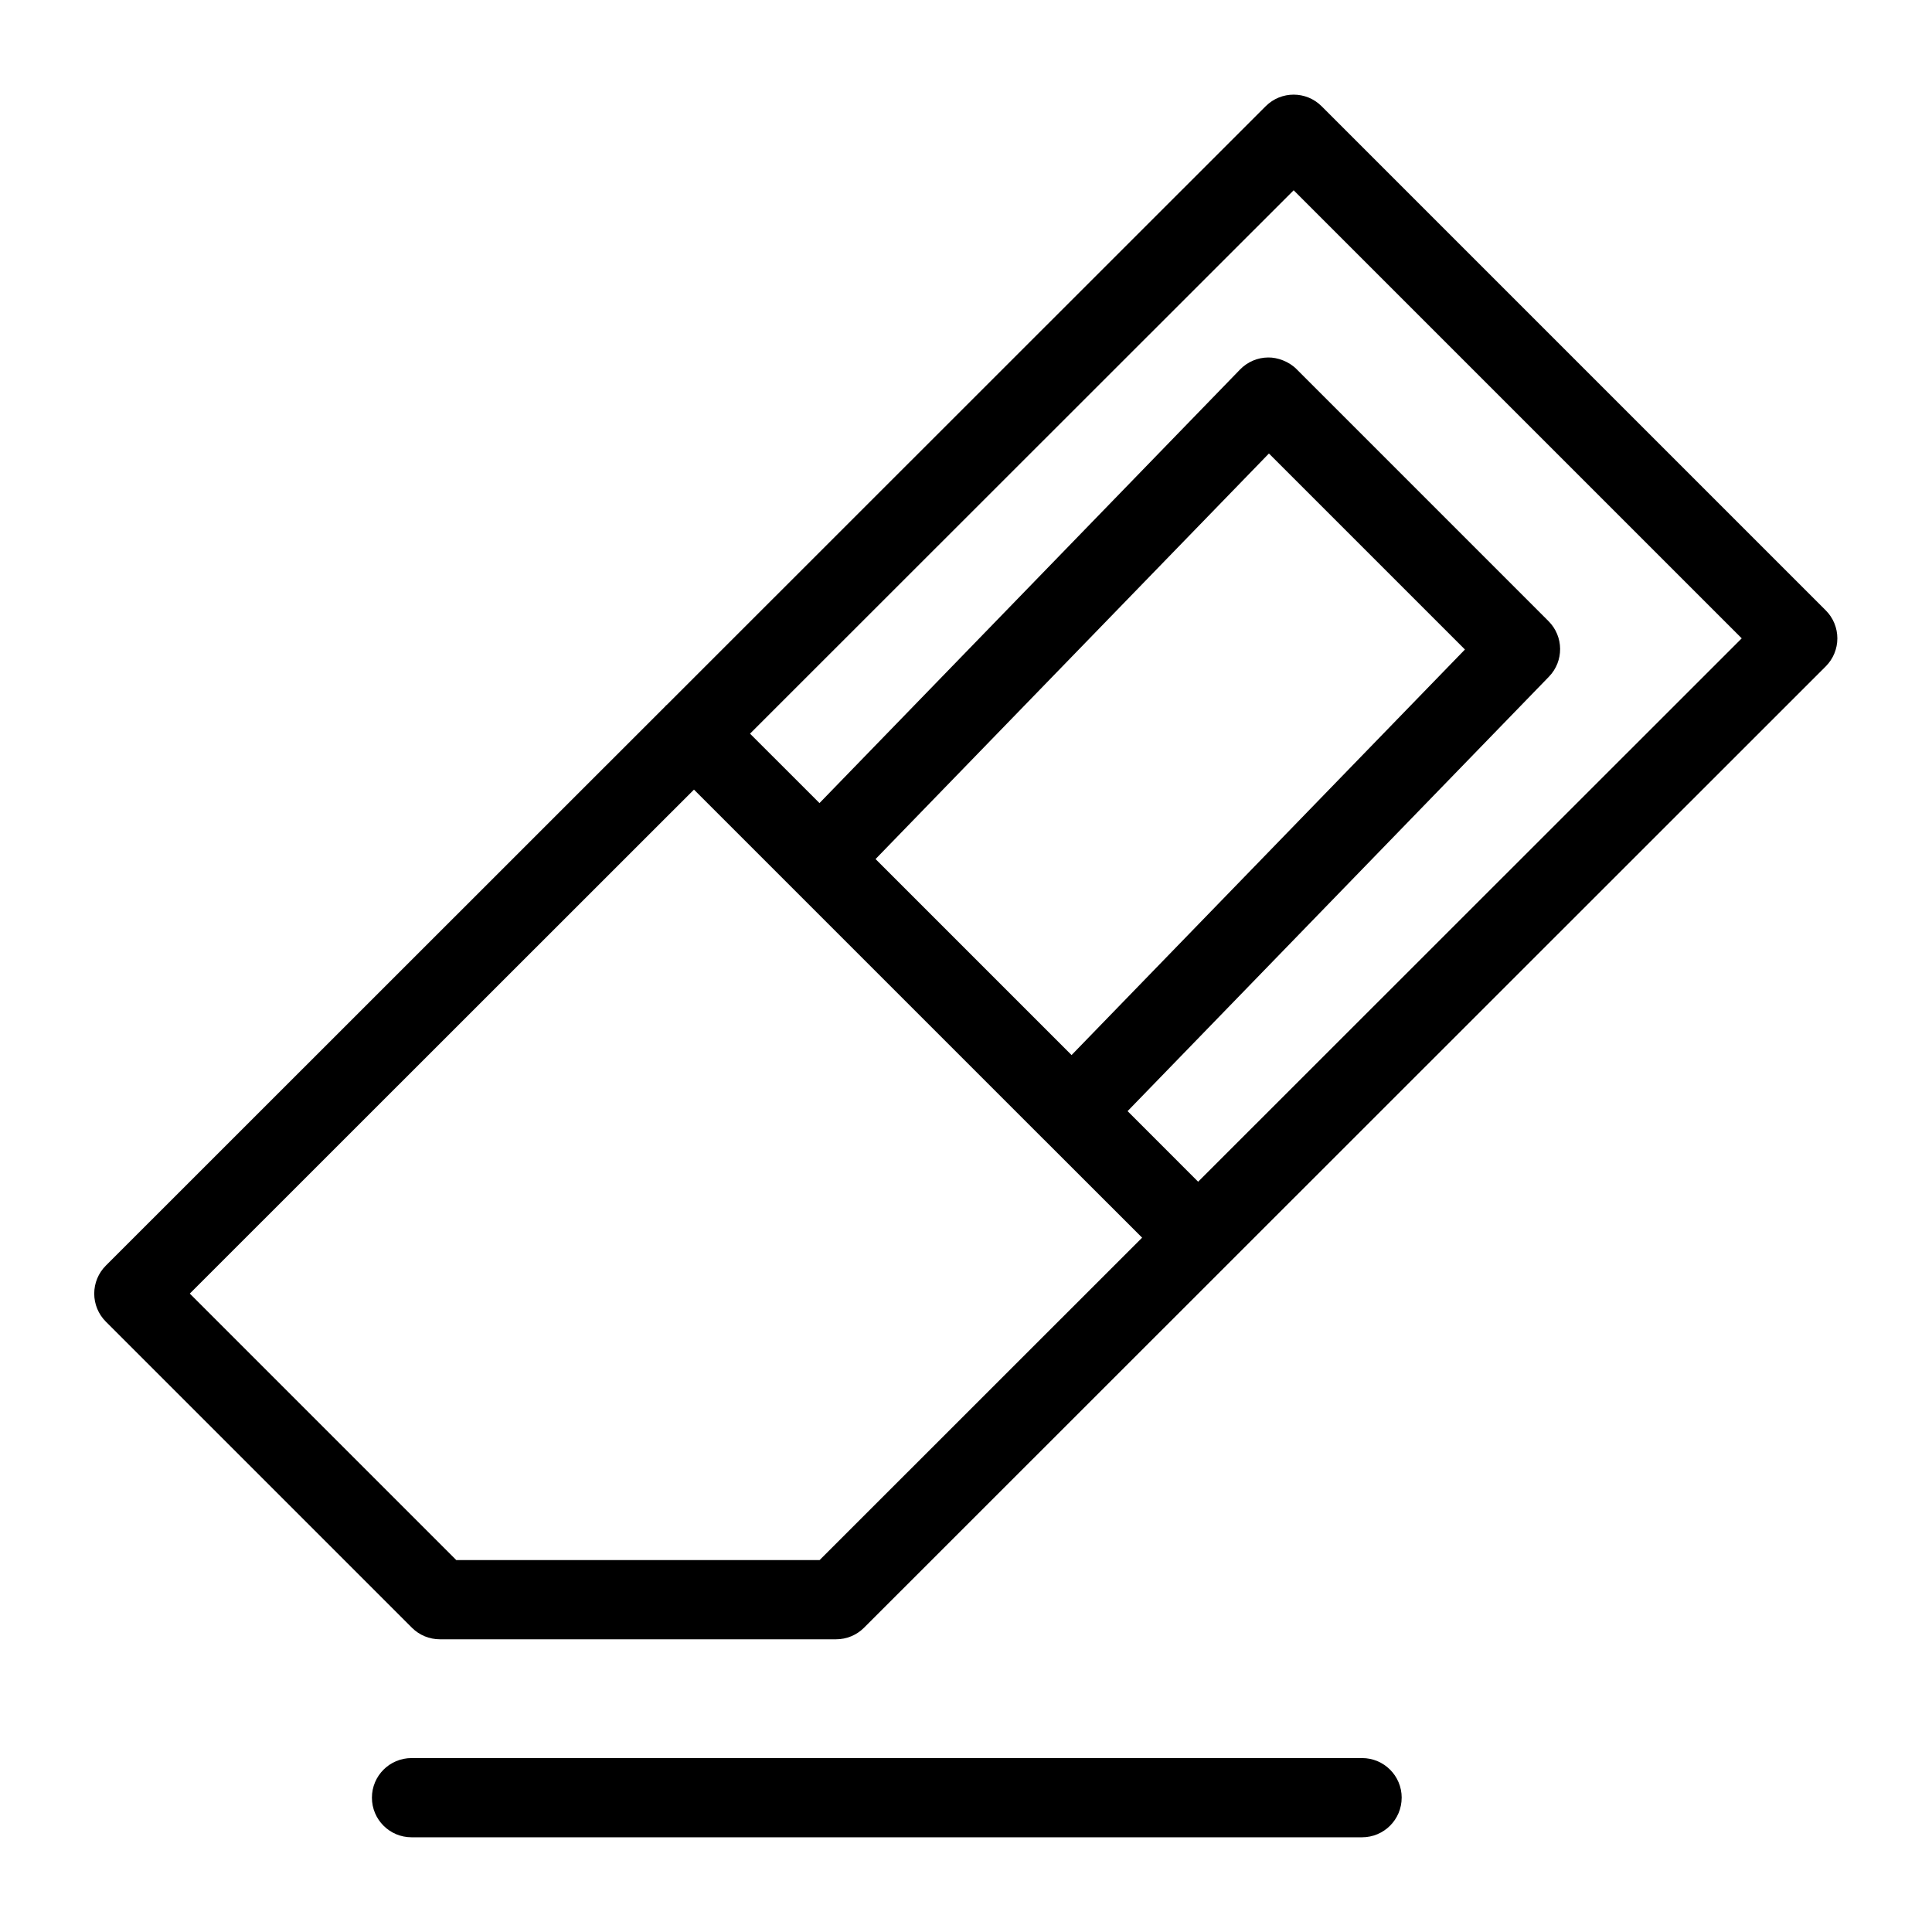 <?xml version="1.0" encoding="UTF-8"?>
<!-- Uploaded to: SVG Repo, www.svgrepo.com, Generator: SVG Repo Mixer Tools -->
<svg fill="#000000" width="800px" height="800px" version="1.1" viewBox="144 144 512 512" xmlns="http://www.w3.org/2000/svg">
 <path d="m627.84 305.75-133.59-133.59c-4.106-4.106-10.738-4.106-14.84 0l-158.74 158.68c-0.062 0.051-0.137 0.074-0.199 0.125-0.051 0.051-0.074 0.137-0.125 0.188l-148.3 148.25c-1.973 1.973-3.074 4.641-3.074 7.422s1.102 5.457 3.074 7.422l81.113 81.113c1.961 1.969 4.629 3.07 7.422 3.07h104.98c2.793 0 5.457-1.102 7.422-3.074l254.86-254.76c1.973-1.977 3.074-4.641 3.074-7.422s-1.102-5.457-3.074-7.422zm-266.63 251.68h-96.293l-70.617-70.617 133.61-133.56 92.742 92.742c0.012 0 0.02 0.012 0.02 0.012l26 25.988zm14.82-185.77 104.25-107.48 51.945 51.945-104.25 107.48zm85.488 85.504-18.695-18.703 111.66-115.13c4-4.113 3.945-10.676-0.117-14.727l-66.785-66.797c-1.984-1.996-5.027-3.117-7.504-3.074-2.812 0.02-5.488 1.164-7.453 3.191l-111.45 114.9-18.41-18.398 144.07-144 118.74 118.74zm53.938 163.24c0 5.793-4.691 10.496-10.496 10.496h-251.9c-5.805 0-10.496-4.703-10.496-10.496 0-5.793 4.691-10.496 10.496-10.496h251.91c5.801 0 10.492 4.703 10.492 10.496z"/>
</svg>
